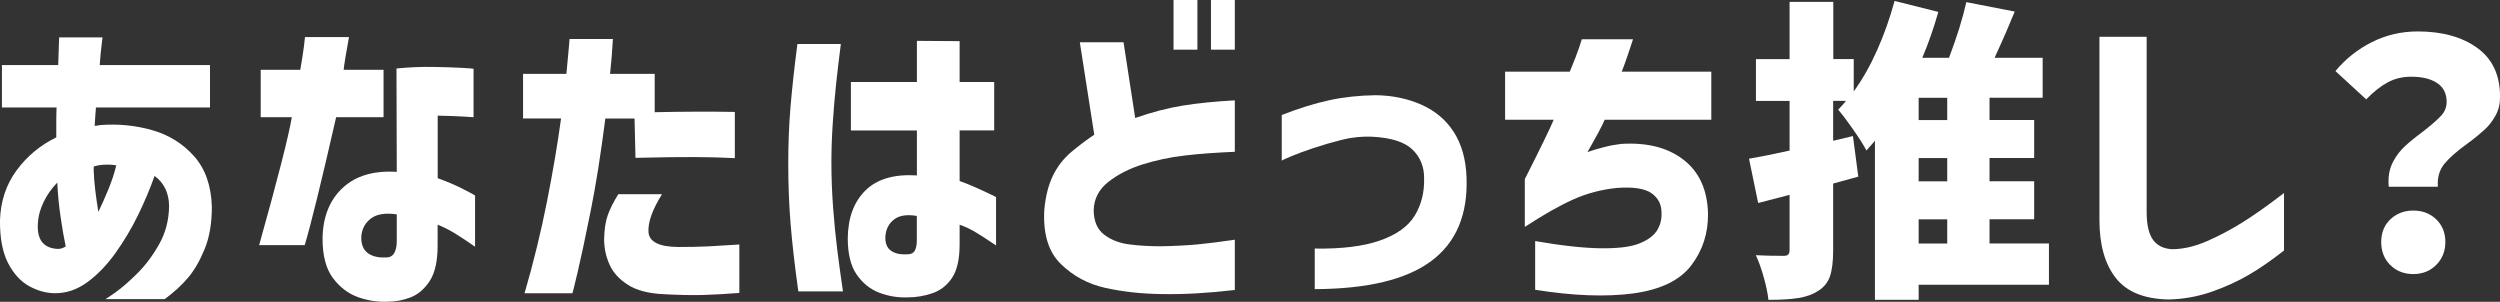 <?xml version="1.0" encoding="UTF-8"?>
<svg id="_レイヤー_2" data-name="レイヤー 2" xmlns="http://www.w3.org/2000/svg" viewBox="0 0 350.01 42.25">
  <rect x="0" y="0" width="350.01" height="42.25" fill="#333333" stroke="none"/>
  <defs>
    <style>
      .cls-1 {
        fill: #fff;
        stroke-width: 0px;
      }
    </style>
  </defs>
  <g id="menu_open">
    <path class="cls-1" d="M7.92,15.05H.27v-5.94h7.88c.03-1.14.06-2.07.09-2.77.03-.7.04-1.07.04-1.1h6.07s-.04.4-.13,1.1c-.09.7-.18,1.63-.26,2.77h15.44v5.94h-15.97s-.02.34-.07.95-.08,1.14-.11,1.61c.12,0,.23,0,.35-.02.12-.01.23-.04.35-.07,2.55-.21,5,.03,7.35.7,2.35.67,4.3,1.89,5.87,3.65,1.57,1.76,2.4,4.12,2.49,7.08,0,2.29-.33,4.25-.99,5.87s-1.42,2.96-2.29,4-1.97,2.06-3.32,3.06h-8.32c.06,0,.53-.32,1.43-.95.89-.63,1.92-1.53,3.08-2.68,1.16-1.16,2.18-2.53,3.06-4.11s1.33-3.33,1.36-5.24c0-.94-.18-1.77-.53-2.49s-.85-1.31-1.5-1.78c-.62,1.76-1.39,3.59-2.31,5.48-.92,1.89-1.99,3.67-3.19,5.35-1.2,1.67-2.51,3.02-3.92,4.05-1.41,1.03-2.9,1.54-4.49,1.54-1.23,0-2.45-.33-3.65-.99-1.2-.66-2.19-1.75-2.97-3.26C.35,35.29-.03,33.29,0,30.8c.09-2.64.86-4.95,2.31-6.93,1.45-1.98,3.31-3.53,5.57-4.64v-2.07c0-.7.01-1.41.04-2.11ZM8.14,34.85c.18,0,.35-.03.53-.09.18-.06.35-.15.53-.26-.24-1.11-.47-2.46-.7-4.03-.24-1.57-.4-3.2-.48-4.91-.79.82-1.42,1.7-1.87,2.64-.46.94-.73,1.82-.81,2.64-.15,1.29.01,2.27.48,2.95.47.67,1.25,1.03,2.33,1.06ZM13.11,23.72c.03.94.1,1.89.22,2.86.12.97.26,2,.44,3.08.47-.97.94-2.02,1.41-3.17.47-1.14.84-2.26,1.1-3.34-.53-.09-1.09-.12-1.69-.09-.6.03-1.09.12-1.47.26v.4Z"/>
    <path class="cls-1" d="M40.86,16.41h-4.36v-6.64h5.54c.23-1.32.4-2.4.51-3.26.1-.85.15-1.29.15-1.32h6.16c-.41,2.23-.66,3.76-.75,4.58h5.59v6.64h-6.64c-2.08,9.12-3.55,15.09-4.4,17.91h-6.38c2.55-9.09,4.08-15.06,4.58-17.91ZM55.55,24.07l-.04-14.48c1.79-.18,3.5-.25,5.13-.22,1.63.03,2.97.07,4.03.13,1.06.06,1.6.1,1.63.13v6.78s-.51-.03-1.43-.09-2.12-.1-3.59-.13v8.76c1.32.47,2.51.98,3.56,1.52,1.06.54,1.61.84,1.67.9v7.17c-1.09-.76-2.04-1.39-2.86-1.89-.82-.5-1.61-.89-2.38-1.19v2.86c0,2.23-.37,3.91-1.12,5.04s-1.65,1.89-2.71,2.29c-1.06.4-2.13.59-3.21.59-1.41.06-2.79-.16-4.16-.66-1.36-.5-2.52-1.39-3.48-2.68-.95-1.29-1.43-3.11-1.43-5.46.03-3.02.96-5.39,2.79-7.11,1.83-1.72,4.36-2.47,7.59-2.27ZM54.23,36.04c.44-.03.77-.25.99-.66.22-.41.33-.95.33-1.63v-3.74c-1.58-.23-2.79-.04-3.61.57-.82.62-1.28,1.47-1.36,2.55-.03,1.09.29,1.86.95,2.33.66.47,1.56.66,2.71.57Z"/>
    <path class="cls-1" d="M78.55,16.59h-5.32v-6.25h6.07c.15-1.52.26-2.71.33-3.56.07-.85.11-1.29.11-1.32h6.07c-.09,1.67-.22,3.3-.4,4.88h6.25v5.37c4.11-.09,7.85-.1,11.22-.04v6.47c-1.7-.09-3.56-.14-5.59-.15-2.02-.01-4.8.02-8.32.11l-.13-5.5h-4.09c-.65,5.05-1.33,9.39-2.07,13.02-.73,3.64-1.33,6.45-1.8,8.45-.47,2-.72,2.99-.75,2.99h-6.69c1.26-4.34,2.31-8.64,3.15-12.89.84-4.25,1.49-8.11,1.96-11.57ZM86.56,27.19h6.12c-1.35,2.17-1.98,3.94-1.89,5.3.09,1.36,1.47,2.06,4.14,2.09,1.64,0,3.07-.03,4.29-.09,1.22-.06,2.65-.15,4.29-.26v6.78c-1.85.15-3.56.24-5.13.29-1.57.04-3.37,0-5.39-.11-2.14-.09-3.83-.52-5.06-1.3-1.23-.78-2.1-1.73-2.6-2.86-.5-1.13-.75-2.31-.75-3.54.03-1.38.2-2.5.51-3.37s.8-1.84,1.47-2.93Z"/>
    <path class="cls-1" d="M111.65,6.16h6.07c-.26,2.05-.48,3.91-.66,5.57-.18,1.66-.33,3.45-.46,5.37-.13,1.92-.2,3.79-.2,5.61,0,2.14.08,4.27.24,6.38.16,2.11.35,4.05.57,5.81.22,1.76.49,3.73.81,5.9h-6.25c-.5-3.58-.86-6.72-1.08-9.42-.22-2.7-.33-5.51-.33-8.45,0-2.73.1-5.36.31-7.9.21-2.54.53-5.49.97-8.87ZM119.13,18.26v-6.78h9.24v-5.76l5.98.04v5.72h4.84v6.78h-4.84v7.08c1.26.44,2.96,1.19,5.1,2.24v6.78c-1.09-.73-2-1.33-2.75-1.78-.75-.46-1.53-.83-2.35-1.12v2.73c0,2.08-.35,3.65-1.06,4.71-.7,1.06-1.63,1.77-2.77,2.16-1.14.38-2.26.57-3.34.57-1.41.06-2.76-.15-4.05-.64-1.29-.48-2.35-1.34-3.19-2.55s-1.25-2.91-1.25-5.08c.03-2.87.86-5.11,2.49-6.71,1.63-1.6,4.03-2.29,7.19-2.09v-6.29h-9.24ZM127.18,35.6c.44-.03.75-.21.92-.55.18-.34.26-.81.26-1.43v-3.39c-1.38-.23-2.44-.07-3.17.48-.73.56-1.14,1.33-1.23,2.33-.06.97.21,1.66.79,2.07.59.41,1.39.57,2.42.48Z"/>
    <path class="cls-1" d="M172.88,14.08v7.17c-2.73.12-5.09.29-7.08.53-2,.23-3.93.65-5.81,1.23-1.88.59-3.48,1.41-4.82,2.46-1.34,1.06-2.02,2.39-2.05,4,.03,1.56.53,2.69,1.5,3.41.97.72,2.13,1.17,3.5,1.34,1.36.18,2.84.26,4.42.26,1.85-.03,3.55-.12,5.1-.26,1.55-.15,3.3-.37,5.24-.66v7.04c-3.78.44-7.19.63-10.21.57-2.82-.03-5.45-.32-7.9-.86-2.45-.54-4.54-1.67-6.27-3.37-1.73-1.7-2.49-4.24-2.29-7.61.18-1.88.58-3.46,1.21-4.75.63-1.29,1.49-2.39,2.57-3.3,1.08-.91,2.16-1.72,3.21-2.42l-2.02-12.94h6.12l1.63,10.6c2.35-.82,4.58-1.4,6.69-1.74,2.11-.34,4.53-.58,7.26-.73ZM164.3,6.95V0h3.34v6.95h-3.34ZM169.54,6.95V0h3.34v6.95h-3.34Z"/>
    <path class="cls-1" d="M179.45,22.48v-6.38c2.4-.94,4.63-1.63,6.67-2.07,2.04-.44,4.2-.67,6.49-.7,2.35.03,4.49.48,6.42,1.34,1.94.87,3.45,2.15,4.53,3.85,1.08,1.7,1.67,3.8,1.76,6.29.2,5.22-1.44,9.13-4.93,11.73-3.49,2.6-8.93,3.91-16.32,3.94v-5.68c3.75.06,6.79-.31,9.11-1.12,2.32-.81,3.95-1.96,4.88-3.48s1.38-3.28,1.32-5.3c0-1.58-.54-2.9-1.63-3.96-1.09-1.06-2.96-1.66-5.63-1.8-1.44-.06-2.84.08-4.2.42-1.36.34-2.71.73-4.03,1.17-1.32.44-2.39.84-3.21,1.19-.82.35-1.23.54-1.23.57Z"/>
    <path class="cls-1" d="M217.54,16.76h-6.82v-6.73h9.06c.59-1.41,1.01-2.51,1.28-3.3.26-.79.4-1.2.4-1.23h7.17c-.26.79-.52,1.56-.77,2.31s-.52,1.49-.81,2.22h12.54v6.73h-14.92c-.38.88-1.19,2.39-2.42,4.53.76-.26,1.55-.5,2.35-.7.81-.21,1.59-.35,2.35-.44,3.61-.23,6.52.5,8.73,2.2,2.21,1.7,3.37,4.22,3.45,7.57.03,2.73-.75,5.14-2.35,7.24-1.6,2.1-4.31,3.4-8.12,3.92-3.81.51-8.39.34-13.73-.51v-6.82c3.73.65,6.78.98,9.15,1.01,2.38.03,4.16-.18,5.35-.64,1.19-.46,2.02-1.05,2.51-1.78.48-.73.71-1.55.68-2.46.03-1.2-.43-2.14-1.39-2.82-.95-.67-2.56-.92-4.82-.75-2.17.21-4.23.75-6.18,1.63-1.95.88-4.2,2.16-6.75,3.83v-6.69c2.14-4.22,3.49-7,4.05-8.32Z"/>
    <path class="cls-1" d="M286.84,39.86h-18.22v2.11h-6.12v-22.26l-1.19,1.36c-.38-.73-1-1.71-1.85-2.93-.85-1.22-1.56-2.15-2.11-2.79.38-.38.75-.79,1.1-1.23h-1.8v5.59l2.77-.66.75,5.68-3.52.97v9.33c0,1.56-.15,2.77-.44,3.63-.29.86-.84,1.55-1.63,2.05-.76.5-1.69.84-2.79,1.01-1.1.18-2.5.26-4.2.26-.09-.85-.3-1.88-.64-3.1-.34-1.22-.71-2.27-1.12-3.15,1.06.06,2.36.09,3.92.09.29,0,.5-.07.62-.2s.18-.34.18-.64v-7.7l-4.4,1.14-1.28-6.2c1.55-.26,3.45-.64,5.68-1.14v-6.95h-4.71v-5.85h4.71V.26h6.12v8.01h2.86v4.53c1.23-1.7,2.33-3.64,3.3-5.83.97-2.18,1.77-4.47,2.42-6.84l6.12,1.54c-.62,2.2-1.36,4.34-2.24,6.42h3.74c1.11-2.93,1.92-5.53,2.42-7.79l6.78,1.32c-.65,1.61-1.58,3.77-2.82,6.47h6.73v5.59h-7.44v3.12h6.25v5.32h-6.25v3.26h6.25v5.32h-6.25v3.39h8.32v5.76ZM272.62,16.81v-3.12h-4v3.12h4ZM272.62,25.39v-3.26h-4v3.26h4ZM268.62,30.71v3.39h4v-3.39h-4Z"/>
    <path class="cls-1" d="M293.94,5.15h6.6v24.55c0,1.73.29,3.01.86,3.83.57.82,1.46,1.28,2.66,1.36,1.55,0,3.19-.37,4.91-1.12s3.4-1.64,5.06-2.68c1.66-1.04,3.57-2.4,5.74-4.07v8.05c-1.76,1.38-3.4,2.52-4.93,3.41s-3.24,1.68-5.15,2.35c-1.91.67-3.92,1.04-6.03,1.1-3.43-.06-5.91-1.06-7.44-3.01s-2.29-4.66-2.29-8.12V5.15Z"/>
    <path class="cls-1" d="M334.44,26.14c-.03-.18-.04-.42-.04-.75,0-1.06.23-1.99.68-2.82s1-1.53,1.63-2.11,1.46-1.26,2.49-2.02c1.17-.91,2.02-1.65,2.55-2.22.53-.57.79-1.22.79-1.96,0-1.17-.45-2.05-1.34-2.64s-2.1-.88-3.63-.88c-1.2,0-2.3.26-3.28.79-.98.53-1.99,1.32-3.01,2.38l-4.31-3.96c1.41-1.7,3.11-3.05,5.1-4.05,1.99-1,4.14-1.5,6.42-1.5,3.43,0,6.21.77,8.34,2.31s3.19,3.82,3.19,6.84c0,1-.21,1.88-.64,2.64-.43.76-.93,1.42-1.52,1.96-.59.54-1.39,1.2-2.42,1.96-1.44,1.03-2.51,1.97-3.21,2.82-.7.85-1.01,1.92-.92,3.21h-6.86ZM334.63,37.09c-.84-.85-1.25-1.92-1.25-3.21s.42-2.35,1.28-3.17,1.92-1.23,3.21-1.23,2.36.41,3.21,1.23c.85.82,1.28,1.88,1.28,3.17s-.43,2.36-1.28,3.21c-.85.85-1.92,1.28-3.21,1.28s-2.4-.43-3.23-1.28Z"/>
  </g>
</svg>